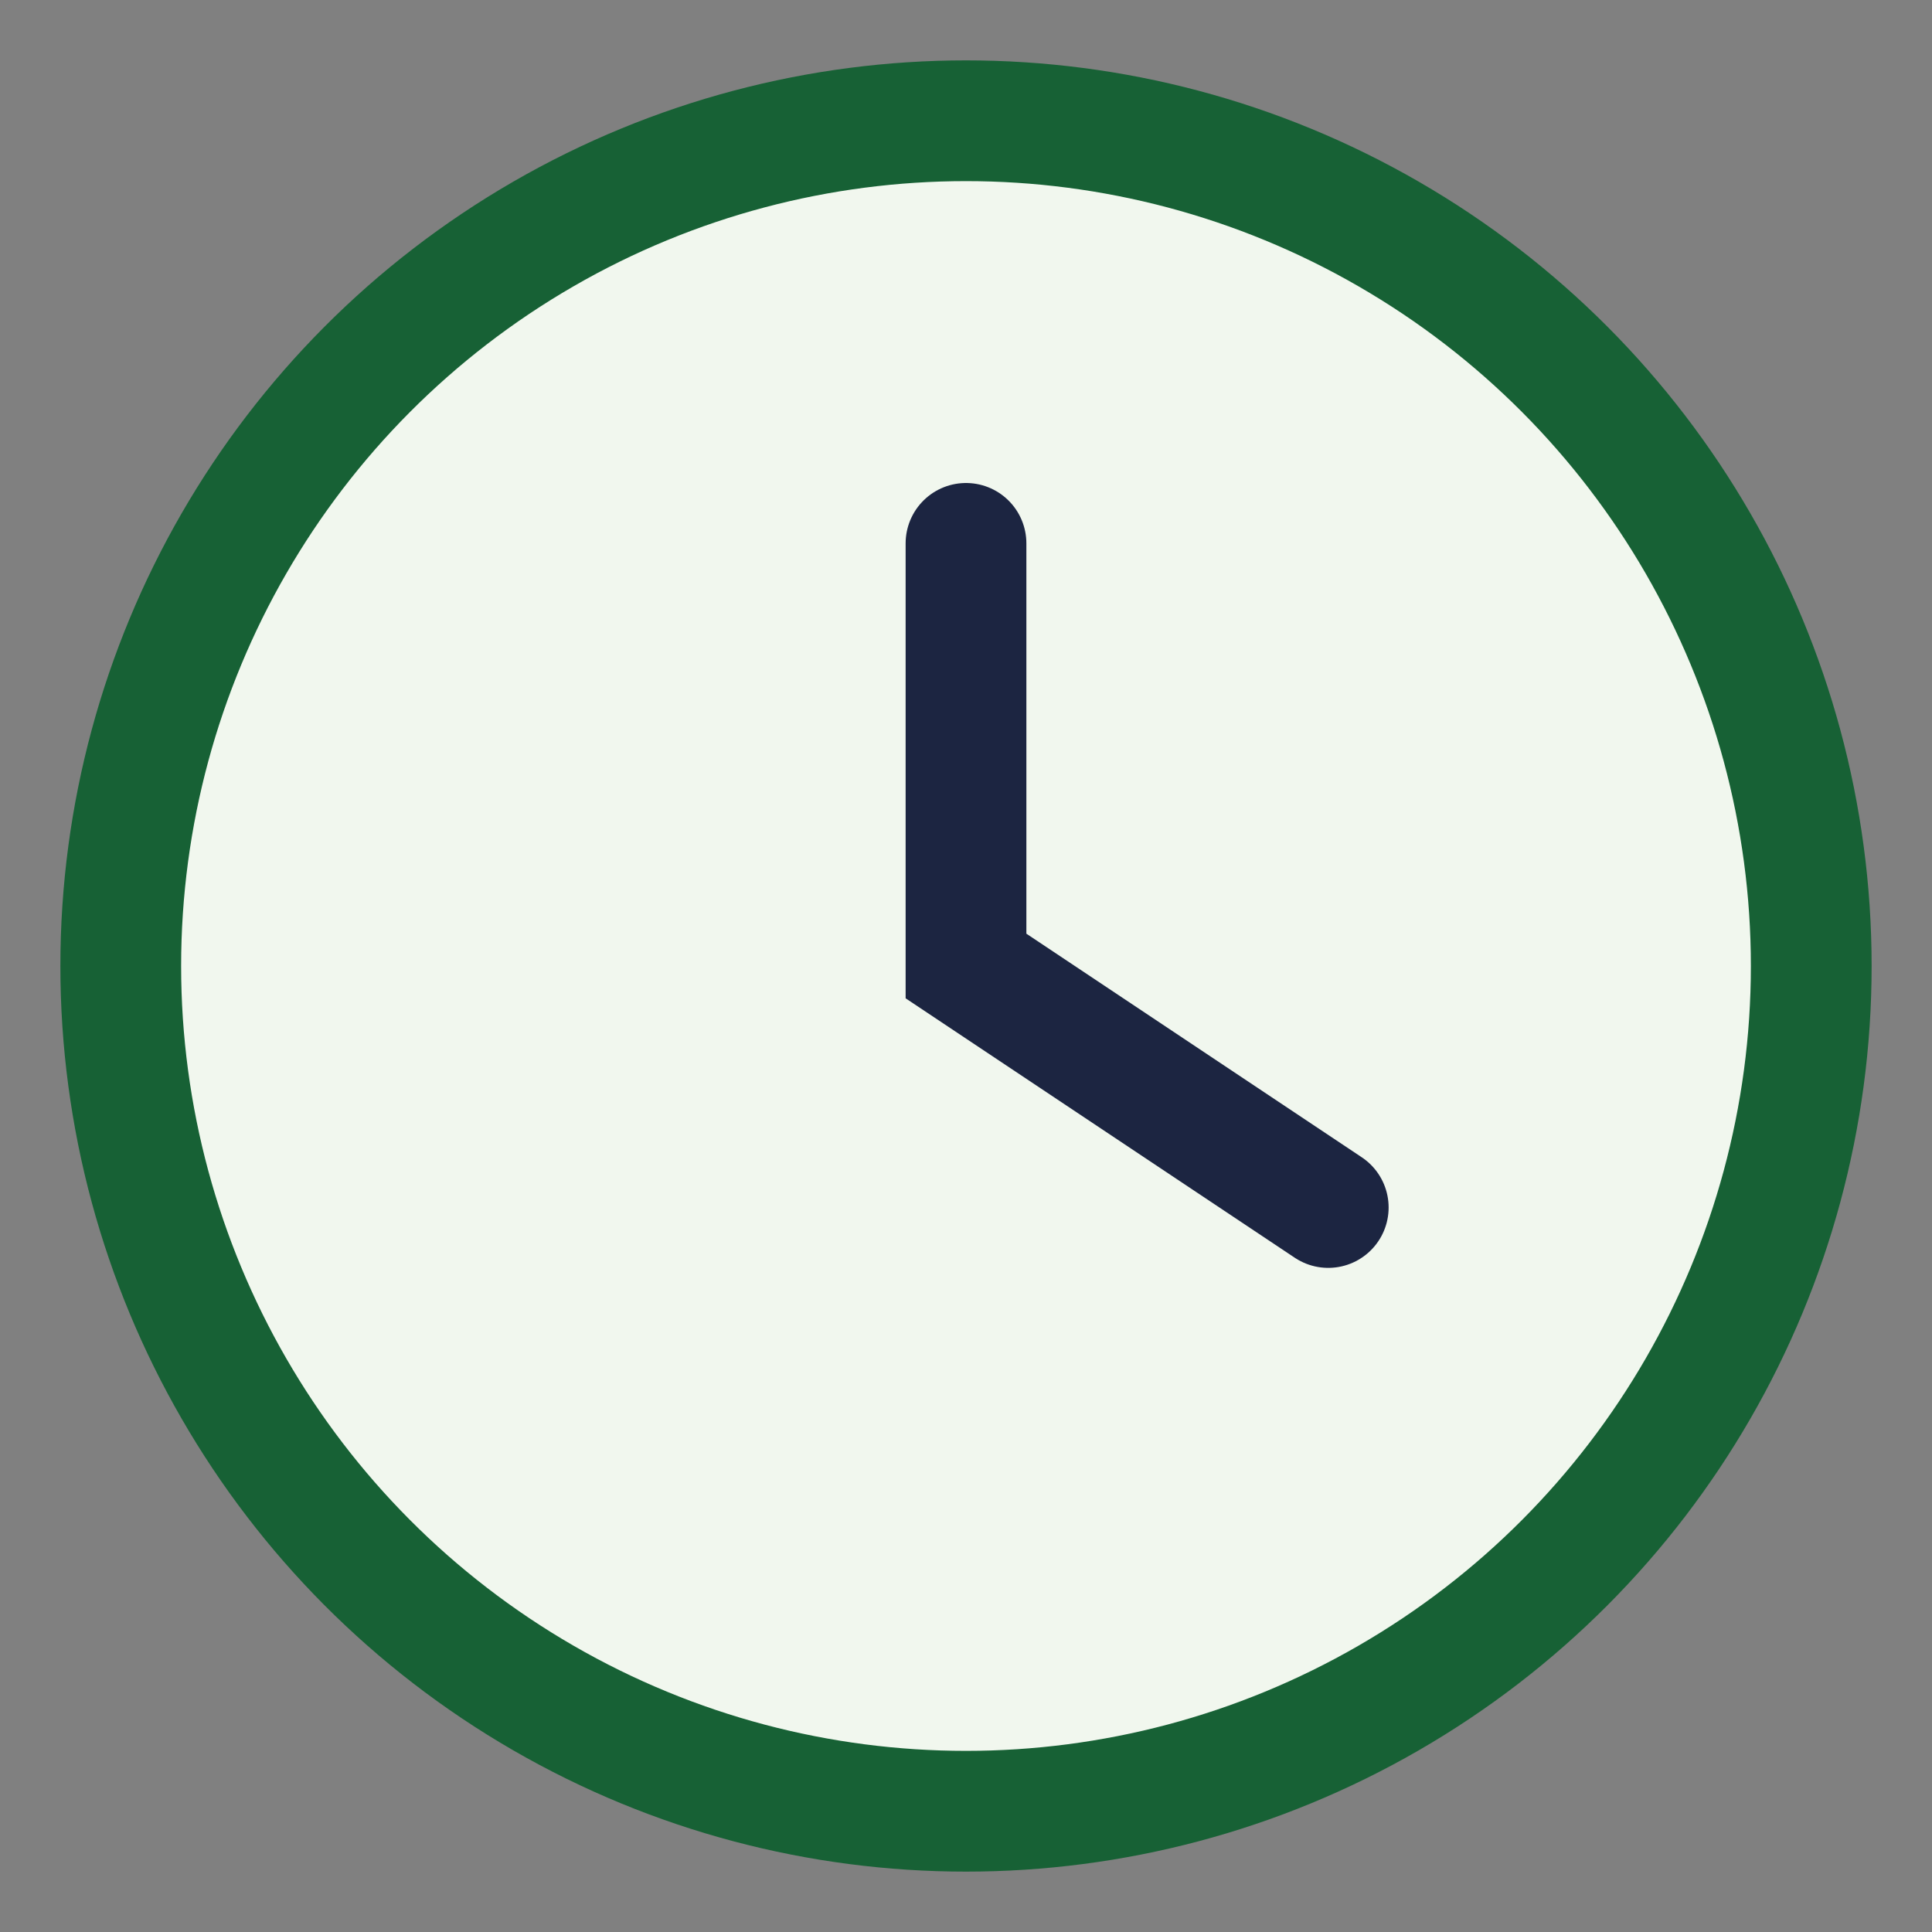 <?xml version="1.0" encoding="UTF-8"?>
<svg xmlns="http://www.w3.org/2000/svg" width="32" height="32" viewBox="0 0 32 32"><rect x="0" y="0" width="32" height="32" fill="#808080" stroke="none"/><circle cx="16" cy="16" r="14" fill="#F1F7EE" stroke="#176135" stroke-width="2"/><path d="M16 9v7l6 4" stroke="#1C2541" stroke-width="2" fill="none" stroke-linecap="round"/></svg>